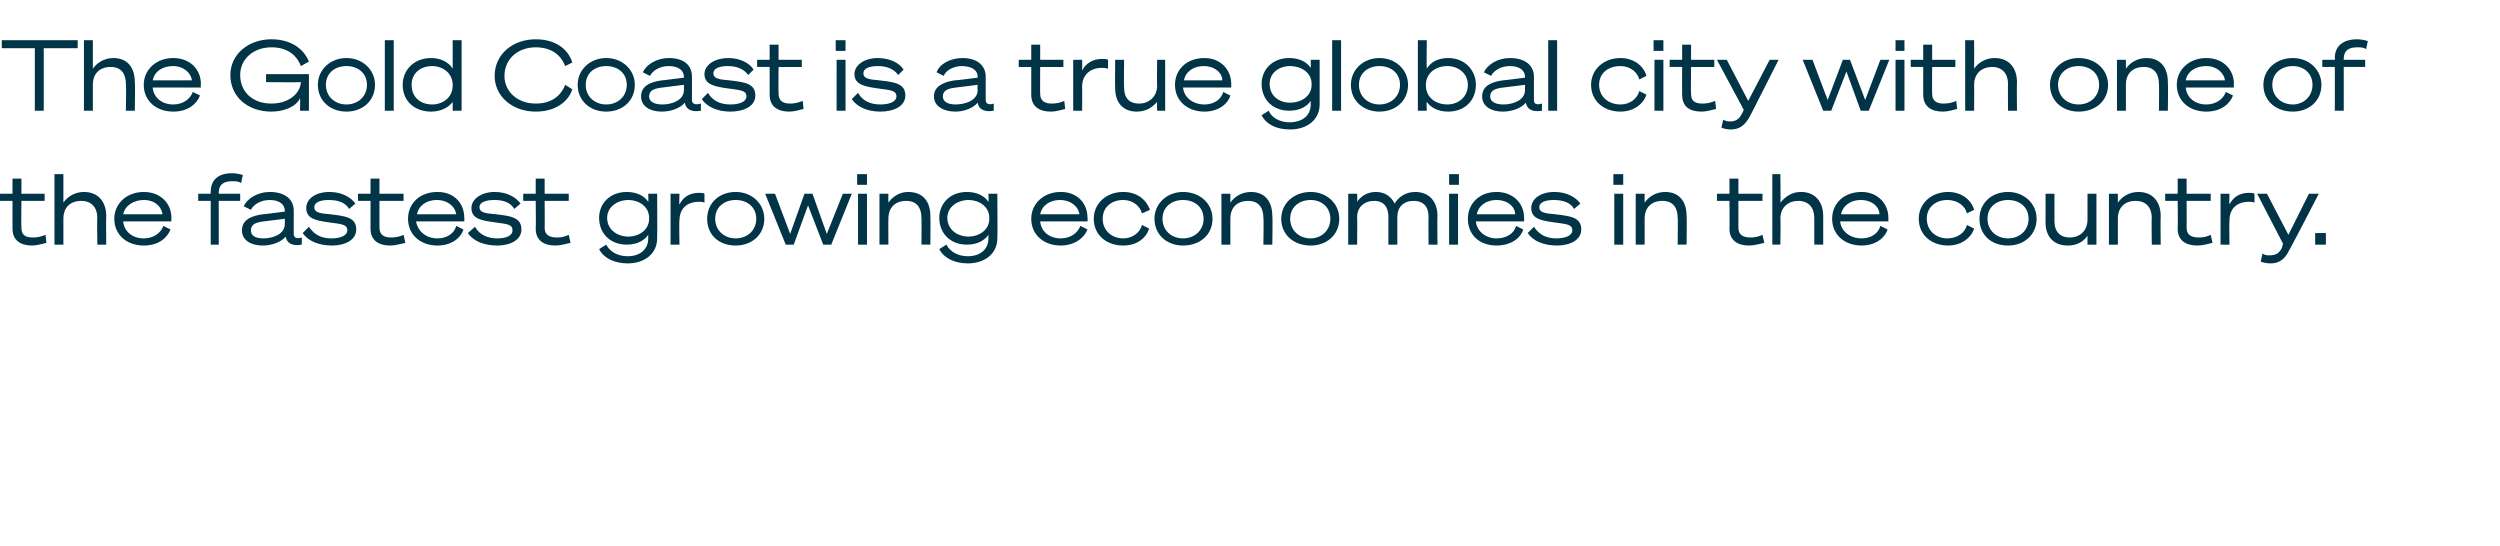 <?xml version="1.0" standalone="no"?><!DOCTYPE svg PUBLIC "-//W3C//DTD SVG 1.1//EN" "http://www.w3.org/Graphics/SVG/1.1/DTD/svg11.dtd"><svg xmlns="http://www.w3.org/2000/svg" version="1.1" width="280px" height="61.2px" viewBox="0 -1 280 61.2" style="top:-1px"><desc>The Gold Coast is a true global city with one of the fastest growing economies in the country.</desc><defs/><g id="Polygon34227"><path d="m1.4 21.5H0v-.8h1.4V19h1v1.7h2.6v.8H2.4s-.04 3.02 0 3c0 .8.4 1.1 1.3 1.1c.5 0 .9-.1 1.4-.3l.1.9c-.4.1-1.1.3-1.6.3c-1.2 0-2.2-.5-2.2-1.9v-3.1zm4.7-3h1v3.2c.4-.6 1.2-1.2 2.3-1.2c1.6 0 2.5 1.1 2.5 2.7c-.04.01 0 3.2 0 3.2h-1s-.04-3.04 0-3c0-1.1-.6-1.9-1.8-1.9c-1.2 0-2 .7-2 2v2.9h-1v-7.9zm12.2 5.8l.8.4c-.4 1-1.4 1.8-3 1.8c-1.9 0-3.3-1.2-3.3-3c0-1.7 1.4-3 3.3-3c1.9 0 3.1 1.3 3.1 2.9c-.03 0 0 .4 0 .4h-5.4c.1 1.1 1 1.9 2.3 1.9c1.1 0 1.9-.6 2.2-1.4zM13.8 23h4.4c-.1-.8-.8-1.6-2.1-1.6c-1.1 0-2.1.6-2.3 1.6zM26 18.4c.4 0 .9.1 1.2.2l-.2.9c-.3-.2-.6-.2-1-.2c-1 0-1.5.4-1.5 1.3c.02-.03 0 .1 0 .1h2.4v.8h-2.4v4.9h-.9v-4.9h-1.4v-.8h1.4s-.05-.16 0-.2c0-1.4.9-2.1 2.4-2.1zm1.1 6.4c0-1.1.9-1.6 2.3-1.8c-.03.03 2.5-.3 2.5-.3v-.1c0-.7-.6-1.2-1.7-1.2c-1 0-1.8.5-2.1 1.1l-.8-.4c.4-.9 1.6-1.6 2.9-1.6c1.7 0 2.7.8 2.7 2.1v2.6c0 .4.3.6.9.4v.8c-1.1.2-1.7-.2-1.8-.9c-.5.6-1.5 1-2.6 1c-1.3 0-2.3-.6-2.3-1.7zm4.8-1.3s-2.39.31-2.4.3c-.8.1-1.4.3-1.4 1c0 .6.5.9 1.4.9c1.1 0 2.4-.5 2.4-1.6v-.6zm2.7.9c.6.9 1.4 1.3 2.5 1.3c1 0 1.8-.3 1.8-.9c0-.7-.7-.7-2.1-.9c-1.4-.2-2.5-.4-2.5-1.6c0-1 1-1.8 2.6-1.8c1.4 0 2.4.6 2.9 1.3l-.7.6c-.4-.7-1.2-1-2.3-1c-1 0-1.6.3-1.6.8c0 .6.6.7 1.8.8c1.6.2 2.9.3 2.9 1.7c0 1.2-1.3 1.8-2.7 1.8c-1.5 0-2.7-.5-3.3-1.4l.7-.7zm6.9-2.9h-1.4v-.8h1.4V19h1v1.7h2.7v.8h-2.7v3c0 .8.5 1.1 1.3 1.1c.5 0 1-.1 1.4-.3l.2.9c-.5.1-1.1.3-1.7.3c-1.2 0-2.2-.5-2.2-1.9v-3.1zm9.6 2.8l.8.4c-.3 1-1.4 1.8-2.9 1.8c-1.9 0-3.3-1.2-3.3-3c0-1.7 1.3-3 3.3-3c1.9 0 3 1.3 3 2.9c.03 0 0 .4 0 .4h-5.4c.2 1.1 1.1 1.9 2.4 1.9c1.1 0 1.9-.6 2.1-1.4zM46.7 23h4.4c-.1-.8-.9-1.6-2.2-1.6c-1.1 0-2 .6-2.2 1.6zm6.5 1.4c.5.9 1.4 1.3 2.5 1.3c1 0 1.7-.3 1.7-.9c0-.7-.6-.7-2-.9c-1.5-.2-2.6-.4-2.6-1.6c0-1 1.1-1.8 2.6-1.8c1.4 0 2.4.6 2.9 1.3l-.7.6c-.4-.7-1.2-1-2.2-1c-1.1 0-1.7.3-1.7.8c0 .6.6.7 1.9.8c1.5.2 2.8.3 2.8 1.7c0 1.2-1.3 1.8-2.7 1.8c-1.5 0-2.7-.5-3.3-1.4l.8-.7zm6.8-2.9h-1.4v-.8h1.4V19h1v1.7h2.7v.8H61s.02 3.02 0 3c0 .8.5 1.1 1.4 1.1c.5 0 .9-.1 1.3-.3l.2.9c-.5.1-1.1.3-1.7.3c-1.2 0-2.2-.5-2.2-1.9c.04 0 0-3.1 0-3.1zm10.3 7c-1.5 0-2.7-.6-3.2-1.6l.8-.5c.4.8 1.3 1.3 2.4 1.3c1.3 0 2.3-.7 2.3-2v-.4c-.4.6-1.2 1.1-2.4 1.1c-1.9 0-3.1-1.3-3.1-3c0-1.6 1.2-2.9 3.1-2.9c1.2 0 2 .5 2.4 1.1c.04.04 0-.9 0-.9h1s.03 4.97 0 5c0 1.7-1.4 2.8-3.3 2.8zm.1-7.1c-1.3 0-2.4.8-2.4 2c0 1.3 1.1 2.1 2.4 2.1c1.1 0 2.3-.7 2.3-2v-.1c0-1.3-1.2-2-2.3-2zm8.5.3c-.2-.1-.4-.1-.6-.1c-1.4 0-2.2.8-2.2 2.1c-.05 0 0 2.7 0 2.7h-1v-5.7h1s-.05 1.16 0 1.2c.4-.8 1.1-1.3 2.2-1.3c.2 0 .5 0 .6.1v1zm6.7 1.8c0 1.8-1.4 3-3.2 3c-1.9 0-3.2-1.2-3.2-3c0-1.7 1.3-3 3.2-3c1.8 0 3.2 1.3 3.2 3zm-.9 0c0-1.3-1-2.1-2.3-2.1c-1.3 0-2.3.8-2.3 2.1c0 1.3 1 2.2 2.3 2.2c1.3 0 2.3-.9 2.3-2.2zm6.3-2.8l1.6 4.5l1.8-4.5h1l-2.3 5.7h-.9L90.5 22l-1.6 4.4h-.9l-2.3-5.7h1.1l1.7 4.5l1.6-4.5h.9zm5-2.2h1.1v1.2H96v-1.2zm1.1 7.9h-1v-5.7h1v5.7zm1.4-5.7h1s-.02.97 0 1c.4-.6 1.2-1.2 2.2-1.2c1.7 0 2.5 1.1 2.5 2.7c.03.01 0 3.2 0 3.2h-1s.03-3.04 0-3c0-1.1-.5-1.9-1.7-1.9c-1.2 0-2 .7-2 2c-.02-.03 0 2.9 0 2.9h-1v-5.7zm9.9 7.8c-1.5 0-2.7-.6-3.2-1.6l.8-.5c.4.8 1.3 1.3 2.4 1.3c1.3 0 2.3-.7 2.3-2v-.4c-.4.6-1.2 1.1-2.4 1.1c-1.9 0-3.1-1.3-3.1-3c0-1.6 1.2-2.9 3.1-2.9c1.2 0 2 .5 2.4 1.1c.05.04 0-.9 0-.9h1s.04 4.97 0 5c0 1.7-1.4 2.8-3.3 2.8zm.1-7.1c-1.3 0-2.4.8-2.4 2c0 1.3 1.1 2.1 2.4 2.1c1.1 0 2.3-.7 2.3-2v-.1c0-1.3-1.2-2-2.3-2zm12.5 2.9l.8.4c-.4 1-1.5 1.8-3 1.8c-1.9 0-3.3-1.2-3.3-3c0-1.7 1.4-3 3.3-3c1.9 0 3 1.3 3 2.9c.04 0 0 .4 0 .4h-5.3c.1 1.1 1 1.9 2.3 1.9c1.1 0 1.9-.6 2.2-1.4zm-4.5-1.3h4.4c-.1-.8-.9-1.6-2.2-1.6c-1.1 0-2 .6-2.2 1.6zm9.3-2.5c1.6 0 2.6.9 3 2l-.9.4c-.2-.8-1-1.5-2.1-1.5c-1.3 0-2.3.8-2.3 2.1c0 1.3 1 2.2 2.3 2.2c1.1 0 1.9-.7 2.1-1.5l.8.4c-.3 1-1.3 1.9-2.9 1.9c-1.9 0-3.3-1.2-3.3-3c0-1.7 1.4-3 3.3-3zm10 3c0 1.8-1.4 3-3.3 3c-1.8 0-3.2-1.2-3.2-3c0-1.7 1.4-3 3.2-3c1.9 0 3.3 1.3 3.3 3zm-1 0c0-1.3-1-2.1-2.3-2.1c-1.3 0-2.3.8-2.3 2.1c0 1.3 1 2.2 2.3 2.2c1.3 0 2.3-.9 2.3-2.2zm2-2.8h1v1c.4-.6 1.2-1.2 2.3-1.2c1.6 0 2.4 1.1 2.4 2.7c.05.01 0 3.2 0 3.2h-1s.05-3.04 0-3c0-1.1-.5-1.9-1.7-1.9c-1.2 0-2 .7-2 2v2.9h-1v-5.7zm13.2 2.8c0 1.8-1.4 3-3.2 3c-1.9 0-3.3-1.2-3.3-3c0-1.7 1.4-3 3.3-3c1.8 0 3.2 1.3 3.2 3zm-1 0c0-1.3-1-2.1-2.2-2.1c-1.3 0-2.3.8-2.3 2.1c0 1.3 1 2.2 2.3 2.2c1.2 0 2.2-.9 2.2-2.2zm2-2.8h1s.03.88 0 .9c.4-.6 1.1-1.1 2.1-1.1c1 0 1.7.5 2.1 1.3c.4-.7 1.2-1.3 2.3-1.3c1.6 0 2.5 1.1 2.5 2.7c-.04-.05 0 3.2 0 3.2h-1s-.03-3.13 0-3.1c0-1.1-.5-1.8-1.7-1.8c-1.1 0-1.8.7-1.8 1.8v3.1h-1v-3.1c0-1.1-.5-1.8-1.6-1.8c-1.1 0-1.9.7-1.9 1.8c.03.05 0 3.1 0 3.1h-1v-5.7zm11.3-2.2h1.1v1.2h-1.1v-1.2zm1 7.9h-1v-5.7h1v5.7zm6.5-2.1l.8.4c-.3 1-1.4 1.8-3 1.8c-1.9 0-3.2-1.2-3.2-3c0-1.7 1.3-3 3.2-3c1.9 0 3.1 1.3 3.1 2.9v.4h-5.4c.1 1.1 1.1 1.9 2.3 1.9c1.2 0 2-.6 2.2-1.4zm-4.4-1.3h4.3c0-.8-.8-1.6-2.1-1.6c-1.1 0-2 .6-2.2 1.6zm6.4 1.4c.6.9 1.4 1.3 2.5 1.3c1 0 1.8-.3 1.8-.9c0-.7-.7-.7-2.1-.9c-1.4-.2-2.5-.4-2.5-1.6c0-1 1-1.8 2.6-1.8c1.4 0 2.4.6 2.9 1.3l-.7.6c-.4-.7-1.2-1-2.3-1c-1 0-1.6.3-1.6.8c0 .6.6.7 1.8.8c1.6.2 2.9.3 2.9 1.7c0 1.2-1.3 1.8-2.7 1.8c-1.5 0-2.7-.5-3.3-1.4l.7-.7zm8.9-5.9h1.1v1.2h-1.1v-1.2zm1.1 7.9h-1v-5.7h1v5.7zm1.4-5.7h1v1c.4-.6 1.2-1.2 2.3-1.2c1.6 0 2.4 1.1 2.4 2.7c.04.01 0 3.2 0 3.2h-1s.04-3.04 0-3c0-1.1-.5-1.9-1.7-1.9c-1.2 0-2 .7-2 2v2.9h-1v-5.7zm10.5.8h-1.4v-.8h1.4V19h1v1.7h2.7v.8h-2.7v3c0 .8.5 1.1 1.4 1.1c.4 0 .9-.1 1.3-.3l.2.9c-.5.1-1.1.3-1.7.3c-1.2 0-2.2-.5-2.2-1.9c.03 0 0-3.1 0-3.1zm4.8-3h.9s.05 3.17 0 3.2c.5-.6 1.2-1.2 2.3-1.2c1.6 0 2.5 1.1 2.5 2.7v3.2h-1v-3c0-1.1-.6-1.9-1.8-1.9c-1.1 0-2 .7-2 2c.05-.03 0 2.9 0 2.9h-.9v-7.9zm12.1 5.8l.8.4c-.3 1-1.4 1.8-2.9 1.8c-1.9 0-3.3-1.2-3.3-3c0-1.7 1.3-3 3.3-3c1.8 0 3 1.3 3 2.9v.4h-5.4c.1 1.1 1.1 1.9 2.4 1.9c1.1 0 1.9-.6 2.1-1.4zm-4.4-1.3h4.3c0-.8-.8-1.6-2.1-1.6c-1.1 0-2 .6-2.2 1.6zm12-2.5c1.5 0 2.6.9 2.9 2l-.8.4c-.2-.8-1-1.5-2.2-1.5c-1.3 0-2.3.8-2.3 2.1c0 1.3 1 2.2 2.3 2.2c1.2 0 2-.7 2.2-1.5l.8.4c-.3 1-1.4 1.9-2.9 1.9c-1.9 0-3.3-1.2-3.3-3c0-1.7 1.4-3 3.3-3zm9.9 3c0 1.8-1.4 3-3.2 3c-1.9 0-3.2-1.2-3.2-3c0-1.7 1.3-3 3.2-3c1.8 0 3.2 1.3 3.2 3zm-.9 0c0-1.3-1-2.1-2.3-2.1c-1.3 0-2.3.8-2.3 2.1c0 1.3 1 2.2 2.3 2.2c1.3 0 2.3-.9 2.3-2.2zm7.6 2.9h-1v-1c-.4.6-1.1 1.1-2.2 1.1c-1.6 0-2.5-1-2.5-2.6c.02 0 0-3.2 0-3.2h1v3.1c0 1.1.6 1.8 1.7 1.8c1.2 0 2-.8 2-2v-2.9h1v5.7zm1.4-5.7h1v1c.4-.6 1.2-1.2 2.3-1.2c1.6 0 2.5 1.1 2.5 2.7c-.04.01 0 3.2 0 3.2h-1s-.04-3.04 0-3c0-1.1-.6-1.9-1.8-1.9c-1.2 0-2 .7-2 2v2.9h-1v-5.7zm7.7.8h-1.4v-.8h1.4V19h1v1.7h2.7v.8h-2.7s.02 3.02 0 3c0 .8.5 1.1 1.4 1.1c.5 0 .9-.1 1.3-.3l.2.9c-.4.1-1.1.3-1.7.3c-1.2 0-2.2-.5-2.2-1.9c.04 0 0-3.1 0-3.1zm8.6.2c-.2-.1-.4-.1-.6-.1c-1.4 0-2.2.8-2.2 2.1c-.04 0 0 2.7 0 2.7h-1v-5.7h1s-.04 1.16 0 1.2c.4-.8 1.1-1.3 2.2-1.3c.2 0 .5 0 .6.1v1zm1.8 6.8c-.4 0-.9-.1-1.1-.2l.2-.9c.3.2.5.2.8.2c.6 0 1.1-.2 1.4-.9c-.04.02.1-.4.1-.4l-2.9-5.6h1.1l2.4 4.6l2.3-4.6h1.1s-3.27 6.35-3.3 6.3c-.5 1.1-1.2 1.5-2.1 1.5zm5-3.4h1.2v1.3h-1.2v-1.3z" stroke="none" fill="#003446"/></g><g id="Polygon34226"><path d="m4.9 4.4v7h-1v-7H.2v-.9h8.5v.9H4.9zm4.5-.9h1v3.2c.4-.6 1.2-1.2 2.3-1.2c1.6 0 2.4 1.1 2.4 2.7c.05.01 0 3.2 0 3.2h-1s.05-3.04 0-3c0-1.1-.5-1.9-1.7-1.9c-1.2 0-2 .7-2 2v2.9h-1V3.5zm12.2 5.8l.8.4c-.4 1-1.4 1.8-3 1.8c-1.9 0-3.3-1.2-3.3-3c0-1.7 1.4-3 3.3-3c1.9 0 3.1 1.3 3.1 2.9c-.04 0 0 .4 0 .4h-5.4c.1 1.1 1 1.9 2.3 1.9c1.1 0 1.9-.6 2.2-1.4zM17.1 8h4.4c-.1-.8-.9-1.6-2.1-1.6c-1.2 0-2.1.6-2.3 1.6zm17.5-2.1l-.9.5c-.5-1.3-1.6-2.1-3.3-2.1c-2 0-3.5 1.3-3.5 3.1c0 1.9 1.4 3.2 3.5 3.2c1.8 0 3.2-1 3.3-2.4c-.01.03-3.9 0-3.9 0v-.9h4.8v4.1h-1s.04-1.37 0-1.4c-.4.9-1.7 1.5-3.2 1.5c-2.7 0-4.6-1.7-4.6-4.1c0-2.3 2-4 4.6-4c2.1 0 3.6 1 4.2 2.5zM42 8.5c0 1.8-1.4 3-3.2 3c-1.8 0-3.2-1.2-3.2-3c0-1.7 1.4-3 3.2-3c1.8 0 3.2 1.3 3.2 3zm-.9 0c0-1.3-1-2.1-2.3-2.1c-1.3 0-2.3.8-2.3 2.1c0 1.3 1 2.2 2.3 2.2c1.3 0 2.3-.9 2.3-2.2zm3 2.9h-1V3.5h1v7.9zm4.2.1c-2 0-3.2-1.3-3.2-3c0-1.6 1.2-3 3.2-3c1.1 0 2 .5 2.4 1.2V3.5h1v7.9h-1v-1c-.4.6-1.3 1.1-2.4 1.1zm.1-5.1c-1.3 0-2.3.8-2.3 2.1c0 1.4 1 2.2 2.3 2.2c1.2 0 2.3-.8 2.3-2.1v-.1c0-1.3-1.1-2.1-2.3-2.1zm11.6-3c2.1 0 3.6 1 4.1 2.6l-.8.4c-.5-1.3-1.6-2.1-3.3-2.1c-2 0-3.5 1.3-3.5 3.2c0 1.8 1.5 3.1 3.5 3.1c1.7 0 2.8-.8 3.3-2.1l.8.5c-.5 1.5-2 2.5-4.1 2.5c-2.6 0-4.6-1.7-4.6-4c0-2.4 2-4.1 4.6-4.1zm11.1 5.1c0 1.8-1.4 3-3.2 3c-1.8 0-3.2-1.2-3.2-3c0-1.7 1.4-3 3.2-3c1.8 0 3.2 1.3 3.2 3zm-.9 0c0-1.3-1-2.1-2.3-2.1c-1.3 0-2.3.8-2.3 2.1c0 1.3 1 2.2 2.3 2.2c1.3 0 2.3-.9 2.3-2.2zm1.6 1.3c0-1.1.9-1.6 2.3-1.8c-.05.03 2.5-.3 2.5-.3v-.1c0-.7-.6-1.2-1.7-1.2c-1 0-1.8.5-2.1 1.1l-.8-.4c.4-.9 1.6-1.6 2.9-1.6c1.7 0 2.6.8 2.6 2.1v2.6c0 .4.3.6 1 .4v.8c-1.1.2-1.7-.2-1.8-.9c-.5.6-1.5 1-2.6 1c-1.3 0-2.3-.6-2.3-1.7zm4.8-1.3l-2.4.3c-.9.1-1.5.3-1.5 1c0 .6.6.9 1.5.9c1.1 0 2.4-.5 2.4-1.6v-.6zm2.7.9c.5.9 1.4 1.3 2.5 1.3c1 0 1.8-.3 1.8-.9c0-.7-.7-.7-2.1-.9c-1.4-.2-2.6-.4-2.6-1.6c0-1 1.1-1.8 2.7-1.8c1.3 0 2.4.6 2.8 1.3l-.6.6c-.5-.7-1.3-1-2.3-1c-1 0-1.6.3-1.6.8c0 .6.6.7 1.8.8c1.6.2 2.9.3 2.9 1.7c0 1.2-1.3 1.8-2.8 1.8c-1.4 0-2.6-.5-3.2-1.4l.7-.7zm6.9-2.9h-1.4v-.8h1.4V4h1v1.7h2.6v.8h-2.6s-.03 3.02 0 3c0 .8.5 1.1 1.3 1.1c.5 0 .9-.1 1.4-.3l.1.9c-.4.1-1 .3-1.6.3c-1.2 0-2.2-.5-2.2-1.9V6.5zm7.4-3h1.1v1.2h-1.1V3.5zm1.1 7.9h-1V5.7h1v5.7zm1.4-2c.5.9 1.4 1.3 2.5 1.3c1 0 1.8-.3 1.8-.9c0-.7-.7-.7-2.1-.9c-1.4-.2-2.6-.4-2.6-1.6c0-1 1.1-1.8 2.6-1.8c1.4 0 2.5.6 2.9 1.3l-.6.6c-.5-.7-1.3-1-2.3-1c-1 0-1.6.3-1.6.8c0 .6.6.7 1.8.8c1.6.2 2.9.3 2.9 1.7c0 1.2-1.3 1.8-2.8 1.8c-1.4 0-2.6-.5-3.2-1.4l.7-.7zm8.5.4c0-1.1 1-1.6 2.3-1.8c.02.03 2.6-.3 2.6-.3c0 0-.04-.1 0-.1c0-.7-.6-1.2-1.8-1.2c-.9 0-1.8.5-2 1.1l-.8-.4c.3-.9 1.5-1.6 2.9-1.6c1.6 0 2.6.8 2.6 2.1v2.6c0 .4.3.6.9.4v.8c-1.1.2-1.7-.2-1.8-.9c-.5.6-1.5 1-2.5 1c-1.3 0-2.4-.6-2.4-1.7zm4.9-1.3l-2.4.3c-.9.1-1.5.3-1.5 1c0 .6.6.9 1.4.9c1.2 0 2.5-.5 2.5-1.6c-.04.01 0-.6 0-.6zm6-2h-1.4v-.8h1.4V4h1v1.7h2.6v.8h-2.6s-.02 3.02 0 3c0 .8.5 1.1 1.3 1.1c.5 0 1-.1 1.4-.3l.1.9c-.4.1-1 .3-1.6.3c-1.2 0-2.2-.5-2.2-1.9V6.5zm8.6.2c-.3-.1-.4-.1-.7-.1c-1.3 0-2.2.8-2.2 2.1c.02 0 0 2.7 0 2.7h-1V5.7h1s.02 1.16 0 1.2c.4-.8 1.2-1.3 2.2-1.3c.3 0 .5 0 .7.1v1zm6.4 4.7h-.9s-.04-.98 0-1c-.5.6-1.2 1.1-2.3 1.1c-1.5 0-2.4-1-2.4-2.6c-.03 0 0-3.2 0-3.2h1s-.04 3.09 0 3.1c0 1.1.5 1.8 1.7 1.8c1.1 0 2-.8 2-2c-.04.02 0-2.9 0-2.9h.9v5.7zm6.5-2.1l.8.4c-.3 1-1.4 1.8-2.9 1.8c-1.9 0-3.3-1.2-3.3-3c0-1.7 1.3-3 3.3-3c1.8 0 3 1.3 3 2.9v.4h-5.4c.1 1.1 1.1 1.9 2.4 1.9c1.1 0 1.9-.6 2.1-1.4zM132.6 8h4.3c0-.8-.8-1.6-2.1-1.6c-1.1 0-2 .6-2.2 1.6zm11.9 5.5c-1.6 0-2.7-.6-3.2-1.6l.8-.5c.3.8 1.3 1.3 2.3 1.3c1.4 0 2.4-.7 2.4-2v-.4c-.4.6-1.2 1.1-2.4 1.1c-1.9 0-3.1-1.3-3.1-3c0-1.6 1.2-2.9 3.1-2.9c1.2 0 2 .5 2.4 1.1c.02.04 0-.9 0-.9h1v5c0 1.7-1.4 2.8-3.3 2.8zm0-7.1c-1.3 0-2.3.8-2.3 2c0 1.3 1 2.1 2.3 2.1c1.2 0 2.4-.7 2.4-2v-.1c0-1.3-1.2-2-2.4-2zm5.7 5h-1V3.5h1v7.9zm7.5-2.9c0 1.8-1.4 3-3.2 3c-1.8 0-3.2-1.2-3.2-3c0-1.7 1.4-3 3.2-3c1.8 0 3.2 1.3 3.2 3zm-.9 0c0-1.3-1-2.1-2.3-2.1c-1.3 0-2.3.8-2.3 2.1c0 1.3 1 2.2 2.3 2.2c1.3 0 2.3-.9 2.3-2.2zm3 2.9h-1V3.5h1s-.04 3.17 0 3.2c.4-.7 1.2-1.2 2.4-1.2c1.9 0 3.1 1.4 3.1 3c0 1.7-1.2 3-3.1 3c-1.2 0-2-.5-2.4-1.1c-.04 0 0 1 0 1zm-.1-2.8c0 1.3 1.1 2.1 2.4 2.1c1.2 0 2.3-.8 2.3-2.2c0-1.3-1.1-2.1-2.3-2.1c-1.3 0-2.4.8-2.4 2.1v.1zm6.3 1.2c0-1.1.9-1.6 2.3-1.8c-.05.03 2.5-.3 2.5-.3v-.1c0-.7-.6-1.2-1.7-1.2c-1 0-1.8.5-2.1 1.1l-.8-.4c.4-.9 1.6-1.6 2.9-1.6c1.7 0 2.7.8 2.7 2.1v2.6c0 .4.2.6.9.4v.8c-1.1.2-1.7-.2-1.8-.9c-.5.6-1.5 1-2.6 1c-1.3 0-2.3-.6-2.3-1.7zm4.8-1.3l-2.4.3c-.9.1-1.5.3-1.5 1c0 .6.6.9 1.5.9c1.1 0 2.4-.5 2.4-1.6v-.6zm3.6 2.9h-1V3.5h1v7.9zm7.1-5.9c1.5 0 2.6.9 2.9 2l-.8.4c-.2-.8-1-1.5-2.1-1.5c-1.4 0-2.4.8-2.4 2.1c0 1.3 1 2.2 2.4 2.2c1.1 0 1.9-.7 2.1-1.5l.8.4c-.3 1-1.4 1.9-2.9 1.9c-1.9 0-3.3-1.2-3.3-3c0-1.7 1.4-3 3.3-3zm3.7-2h1.1v1.2h-1.1V3.5zm1.1 7.9h-1V5.7h1v5.7zm2.1-4.9H187v-.8h1.4V4h1v1.7h2.6v.8h-2.6s-.04 3.02 0 3c0 .8.4 1.1 1.3 1.1c.5 0 .9-.1 1.4-.3l.1.9c-.4.1-1.1.3-1.6.3c-1.3 0-2.2-.5-2.2-1.9c-.02 0 0-3.1 0-3.1zm5.4 7c-.3 0-.8-.1-1-.2l.2-.9c.3.2.5.2.8.2c.5 0 1-.2 1.3-.9c.03.02.2-.4.2-.4l-3-5.6h1.1l2.4 4.6l2.4-4.6h1s-3.21 6.35-3.2 6.3c-.6 1.1-1.2 1.5-2.2 1.5zm13.4-7.8l1.7 4.5l1.7-4.5h1l-2.3 5.7h-.9L206.8 7l-1.7 4.4h-.9l-2.3-5.7h1.1l1.7 4.5l1.7-4.5h.8zm5.1-2.2h1v1.2h-1V3.5zm1 7.9h-1V5.7h1v5.7zm2.1-4.9H214v-.8h1.4V4h1v1.7h2.6v.8h-2.6s-.02 3.02 0 3c0 .8.5 1.1 1.3 1.1c.5 0 1-.1 1.4-.3l.1.9c-.4.1-1 .3-1.6.3c-1.2 0-2.2-.5-2.2-1.9V6.5zm4.7-3h1s.02 3.17 0 3.2c.4-.6 1.2-1.2 2.3-1.2c1.6 0 2.5 1.1 2.5 2.7c-.03.01 0 3.2 0 3.2h-1s-.03-3.04 0-3c0-1.1-.6-1.9-1.8-1.9c-1.1 0-2 .7-2 2c.02-.03 0 2.9 0 2.9h-1V3.5zm16 5c0 1.8-1.4 3-3.3 3c-1.8 0-3.2-1.2-3.2-3c0-1.7 1.4-3 3.2-3c1.9 0 3.3 1.3 3.3 3zm-1 0c0-1.3-1-2.1-2.3-2.1c-1.3 0-2.3.8-2.3 2.1c0 1.3 1 2.2 2.3 2.2c1.3 0 2.3-.9 2.3-2.2zm2-2.8h1v1c.4-.6 1.2-1.2 2.3-1.2c1.6 0 2.4 1.1 2.4 2.7c.04.01 0 3.2 0 3.2h-1s.04-3.04 0-3c0-1.1-.5-1.9-1.7-1.9c-1.2 0-2 .7-2 2v2.9h-1V5.7zm12.2 3.6l.8.4c-.4 1-1.4 1.8-3 1.8c-1.9 0-3.3-1.2-3.3-3c0-1.7 1.4-3 3.3-3c1.9 0 3.1 1.3 3.1 2.9c-.04 0 0 .4 0 .4h-5.4c.1 1.1 1 1.9 2.3 1.9c1.1 0 1.9-.6 2.2-1.4zM244.8 8h4.4c-.1-.8-.9-1.6-2.1-1.6c-1.2 0-2.1.6-2.3 1.6zm15.2.5c0 1.8-1.4 3-3.2 3c-1.9 0-3.3-1.2-3.3-3c0-1.7 1.4-3 3.3-3c1.8 0 3.2 1.3 3.2 3zm-1 0c0-1.3-1-2.1-2.2-2.1c-1.3 0-2.3.8-2.3 2.1c0 1.3 1 2.2 2.3 2.2c1.2 0 2.2-.9 2.2-2.2zm5-5.1c.4 0 .9.1 1.2.2l-.2.9c-.3-.2-.6-.2-1-.2c-1 0-1.5.4-1.5 1.3v.1h2.4v.8h-2.4v4.9h-1V6.5h-1.4v-.8h1.4s.04-.16 0-.2c0-1.4 1-2.1 2.5-2.1z" stroke="none" fill="#003446"/></g></svg>